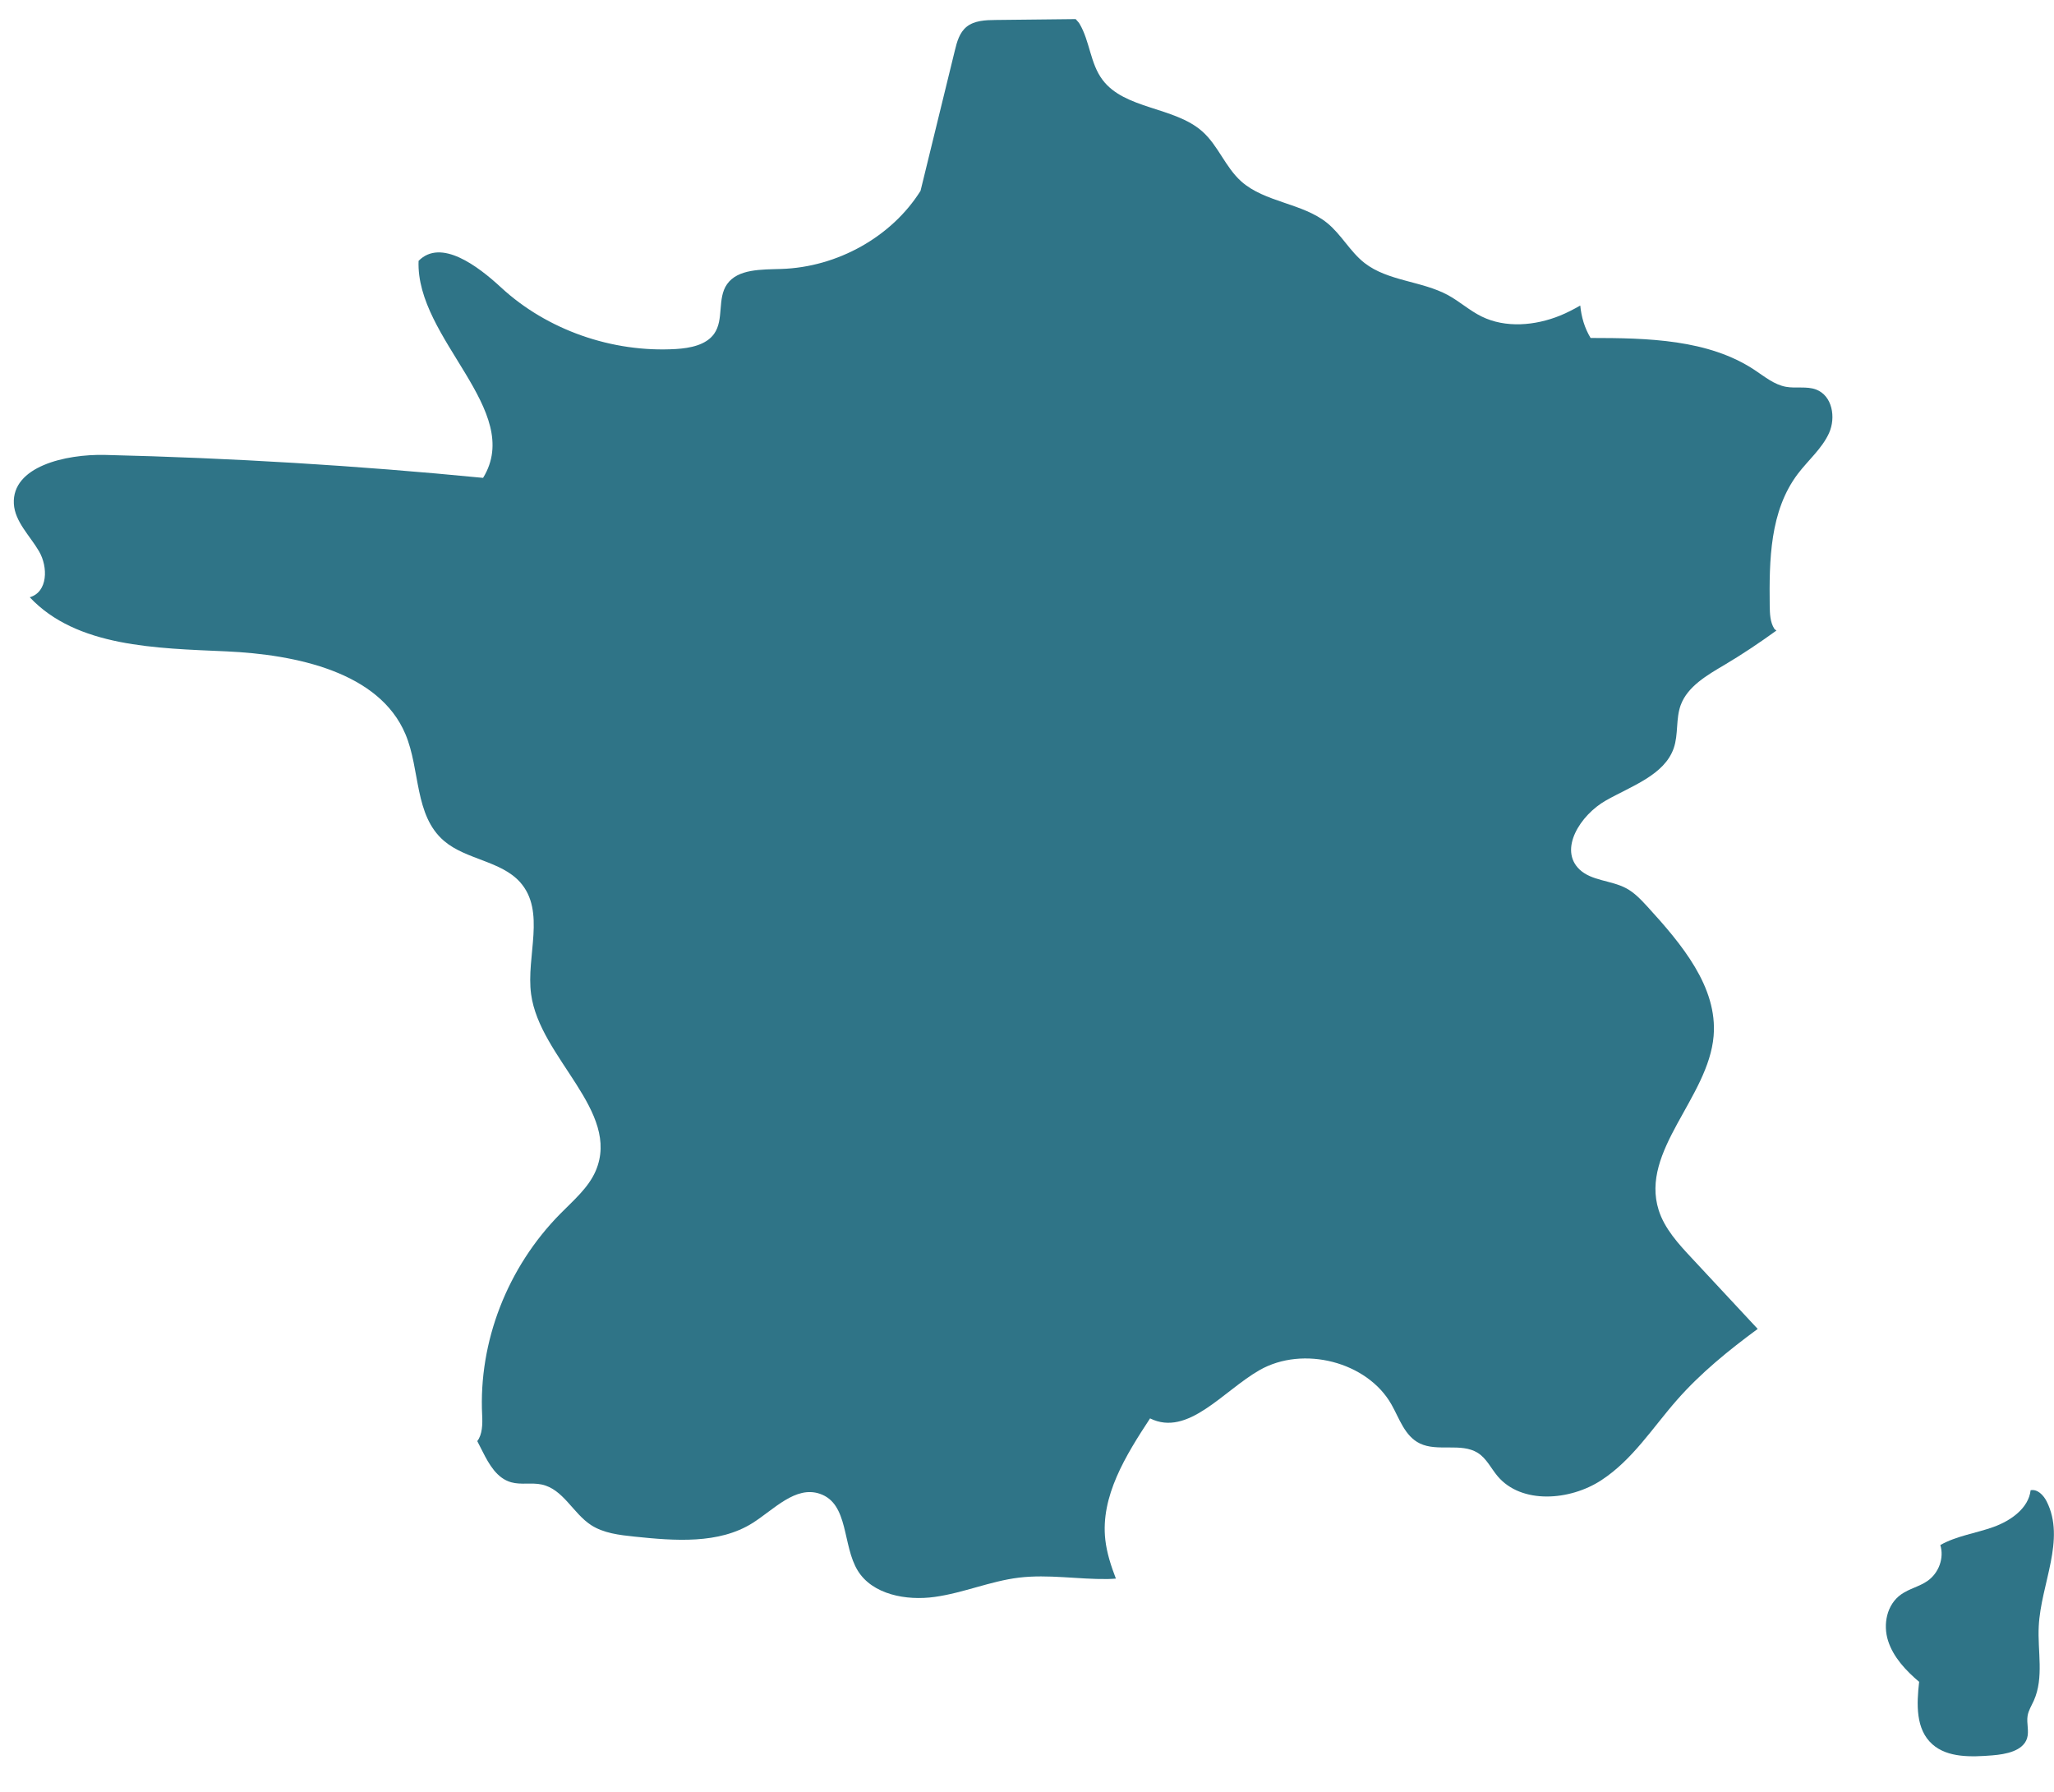 <?xml version="1.0" encoding="UTF-8"?> <svg xmlns="http://www.w3.org/2000/svg" width="47" height="41" viewBox="0 0 47 41" fill="none"> <path d="M46.396 39.259C46.416 39.137 46.486 39.028 46.538 38.912C46.774 38.384 46.621 37.782 46.651 37.209C46.7 36.24 47.274 35.226 46.831 34.352C46.76 34.213 46.624 34.067 46.465 34.098C46.42 34.505 46.018 34.794 45.614 34.939C45.211 35.084 44.769 35.142 44.399 35.352C44.489 35.647 44.367 35.99 44.106 36.173C43.922 36.302 43.686 36.351 43.503 36.481C43.172 36.714 43.084 37.168 43.203 37.542C43.322 37.916 43.607 38.222 43.914 38.482C43.857 38.985 43.829 39.569 44.219 39.913C44.569 40.222 45.108 40.203 45.584 40.165C45.902 40.14 46.288 40.065 46.383 39.776C46.435 39.611 46.368 39.43 46.396 39.259V39.259Z" fill="#2F7487"></path> <path d="M37.954 27.688C37.526 26.331 39.091 25.117 39.211 23.707C39.307 22.584 38.478 21.6 37.699 20.747C37.552 20.588 37.402 20.425 37.206 20.322C36.868 20.142 36.419 20.156 36.145 19.896C35.66 19.438 36.161 18.647 36.748 18.315C37.335 17.983 38.086 17.734 38.299 17.118C38.408 16.801 38.343 16.447 38.459 16.131C38.617 15.704 39.064 15.447 39.469 15.208C39.875 14.967 40.266 14.704 40.648 14.428C40.634 14.412 40.612 14.405 40.6 14.387C40.503 14.233 40.499 14.045 40.495 13.865C40.483 12.819 40.495 11.692 41.139 10.841C41.376 10.529 41.693 10.262 41.853 9.908C42.012 9.553 41.93 9.051 41.551 8.911C41.338 8.833 41.094 8.891 40.869 8.851C40.598 8.802 40.38 8.619 40.154 8.469C39.089 7.761 37.697 7.734 36.396 7.733C36.254 7.496 36.185 7.247 36.16 6.991C36.011 7.076 35.858 7.156 35.696 7.222C35.127 7.452 34.451 7.512 33.901 7.241C33.627 7.106 33.4 6.898 33.132 6.752C32.533 6.428 31.761 6.434 31.227 6.02C30.892 5.76 30.696 5.367 30.366 5.1C29.803 4.646 28.941 4.631 28.403 4.151C28.037 3.824 27.877 3.332 27.511 3.007C26.869 2.438 25.736 2.506 25.227 1.825C24.946 1.451 24.94 0.947 24.703 0.545C24.68 0.504 24.643 0.475 24.614 0.437C24.004 0.444 23.395 0.45 22.785 0.457C22.551 0.459 22.296 0.469 22.118 0.613C21.955 0.745 21.897 0.957 21.849 1.156C21.587 2.225 21.326 3.295 21.064 4.366C20.406 5.416 19.163 6.114 17.876 6.154C17.426 6.169 16.884 6.149 16.636 6.503C16.406 6.831 16.572 7.311 16.341 7.637C16.158 7.895 15.793 7.966 15.465 7.986C14.004 8.072 12.517 7.548 11.468 6.58C10.931 6.083 10.089 5.45 9.578 5.969C9.511 7.759 12.005 9.387 11.054 10.934C8.178 10.653 5.29 10.478 2.4 10.409C1.498 10.389 0.27 10.674 0.317 11.528C0.341 11.938 0.684 12.256 0.893 12.614C1.103 12.974 1.096 13.546 0.681 13.666C1.75 14.806 3.574 14.832 5.181 14.904C6.787 14.977 8.677 15.38 9.276 16.795C9.621 17.609 9.475 18.656 10.162 19.242C10.661 19.669 11.461 19.697 11.898 20.182C12.499 20.852 12.034 21.876 12.153 22.749C12.351 24.21 14.217 25.428 13.63 26.793C13.464 27.178 13.122 27.466 12.822 27.771C11.609 28.999 10.948 30.702 11.033 32.384C11.043 32.585 11.038 32.824 10.921 32.974C10.962 33.055 11.005 33.137 11.045 33.217C11.191 33.507 11.372 33.825 11.696 33.916C11.92 33.98 12.165 33.918 12.394 33.967C12.889 34.072 13.108 34.624 13.526 34.896C13.812 35.081 14.171 35.123 14.516 35.159C15.439 35.256 16.449 35.335 17.221 34.848C17.712 34.537 18.203 33.99 18.759 34.179C19.428 34.406 19.269 35.36 19.63 35.942C19.965 36.483 20.734 36.631 21.389 36.539C22.042 36.449 22.66 36.178 23.315 36.098C23.988 36.017 24.668 36.139 25.345 36.13C25.409 36.13 25.471 36.123 25.534 36.12C25.421 35.827 25.326 35.531 25.292 35.232C25.179 34.238 25.758 33.303 26.316 32.454C27.18 32.883 27.983 31.83 28.819 31.351C29.818 30.779 31.287 31.16 31.839 32.135C32.023 32.459 32.142 32.859 32.488 33.027C32.891 33.224 33.435 33.005 33.814 33.243C34.017 33.371 34.117 33.597 34.268 33.776C34.812 34.423 35.922 34.339 36.64 33.87C37.358 33.402 37.817 32.664 38.376 32.029C38.914 31.417 39.554 30.897 40.22 30.407C39.721 29.872 39.221 29.335 38.722 28.798C38.409 28.464 38.089 28.115 37.954 27.688V27.688Z" fill="#2F7487"></path> </svg> 